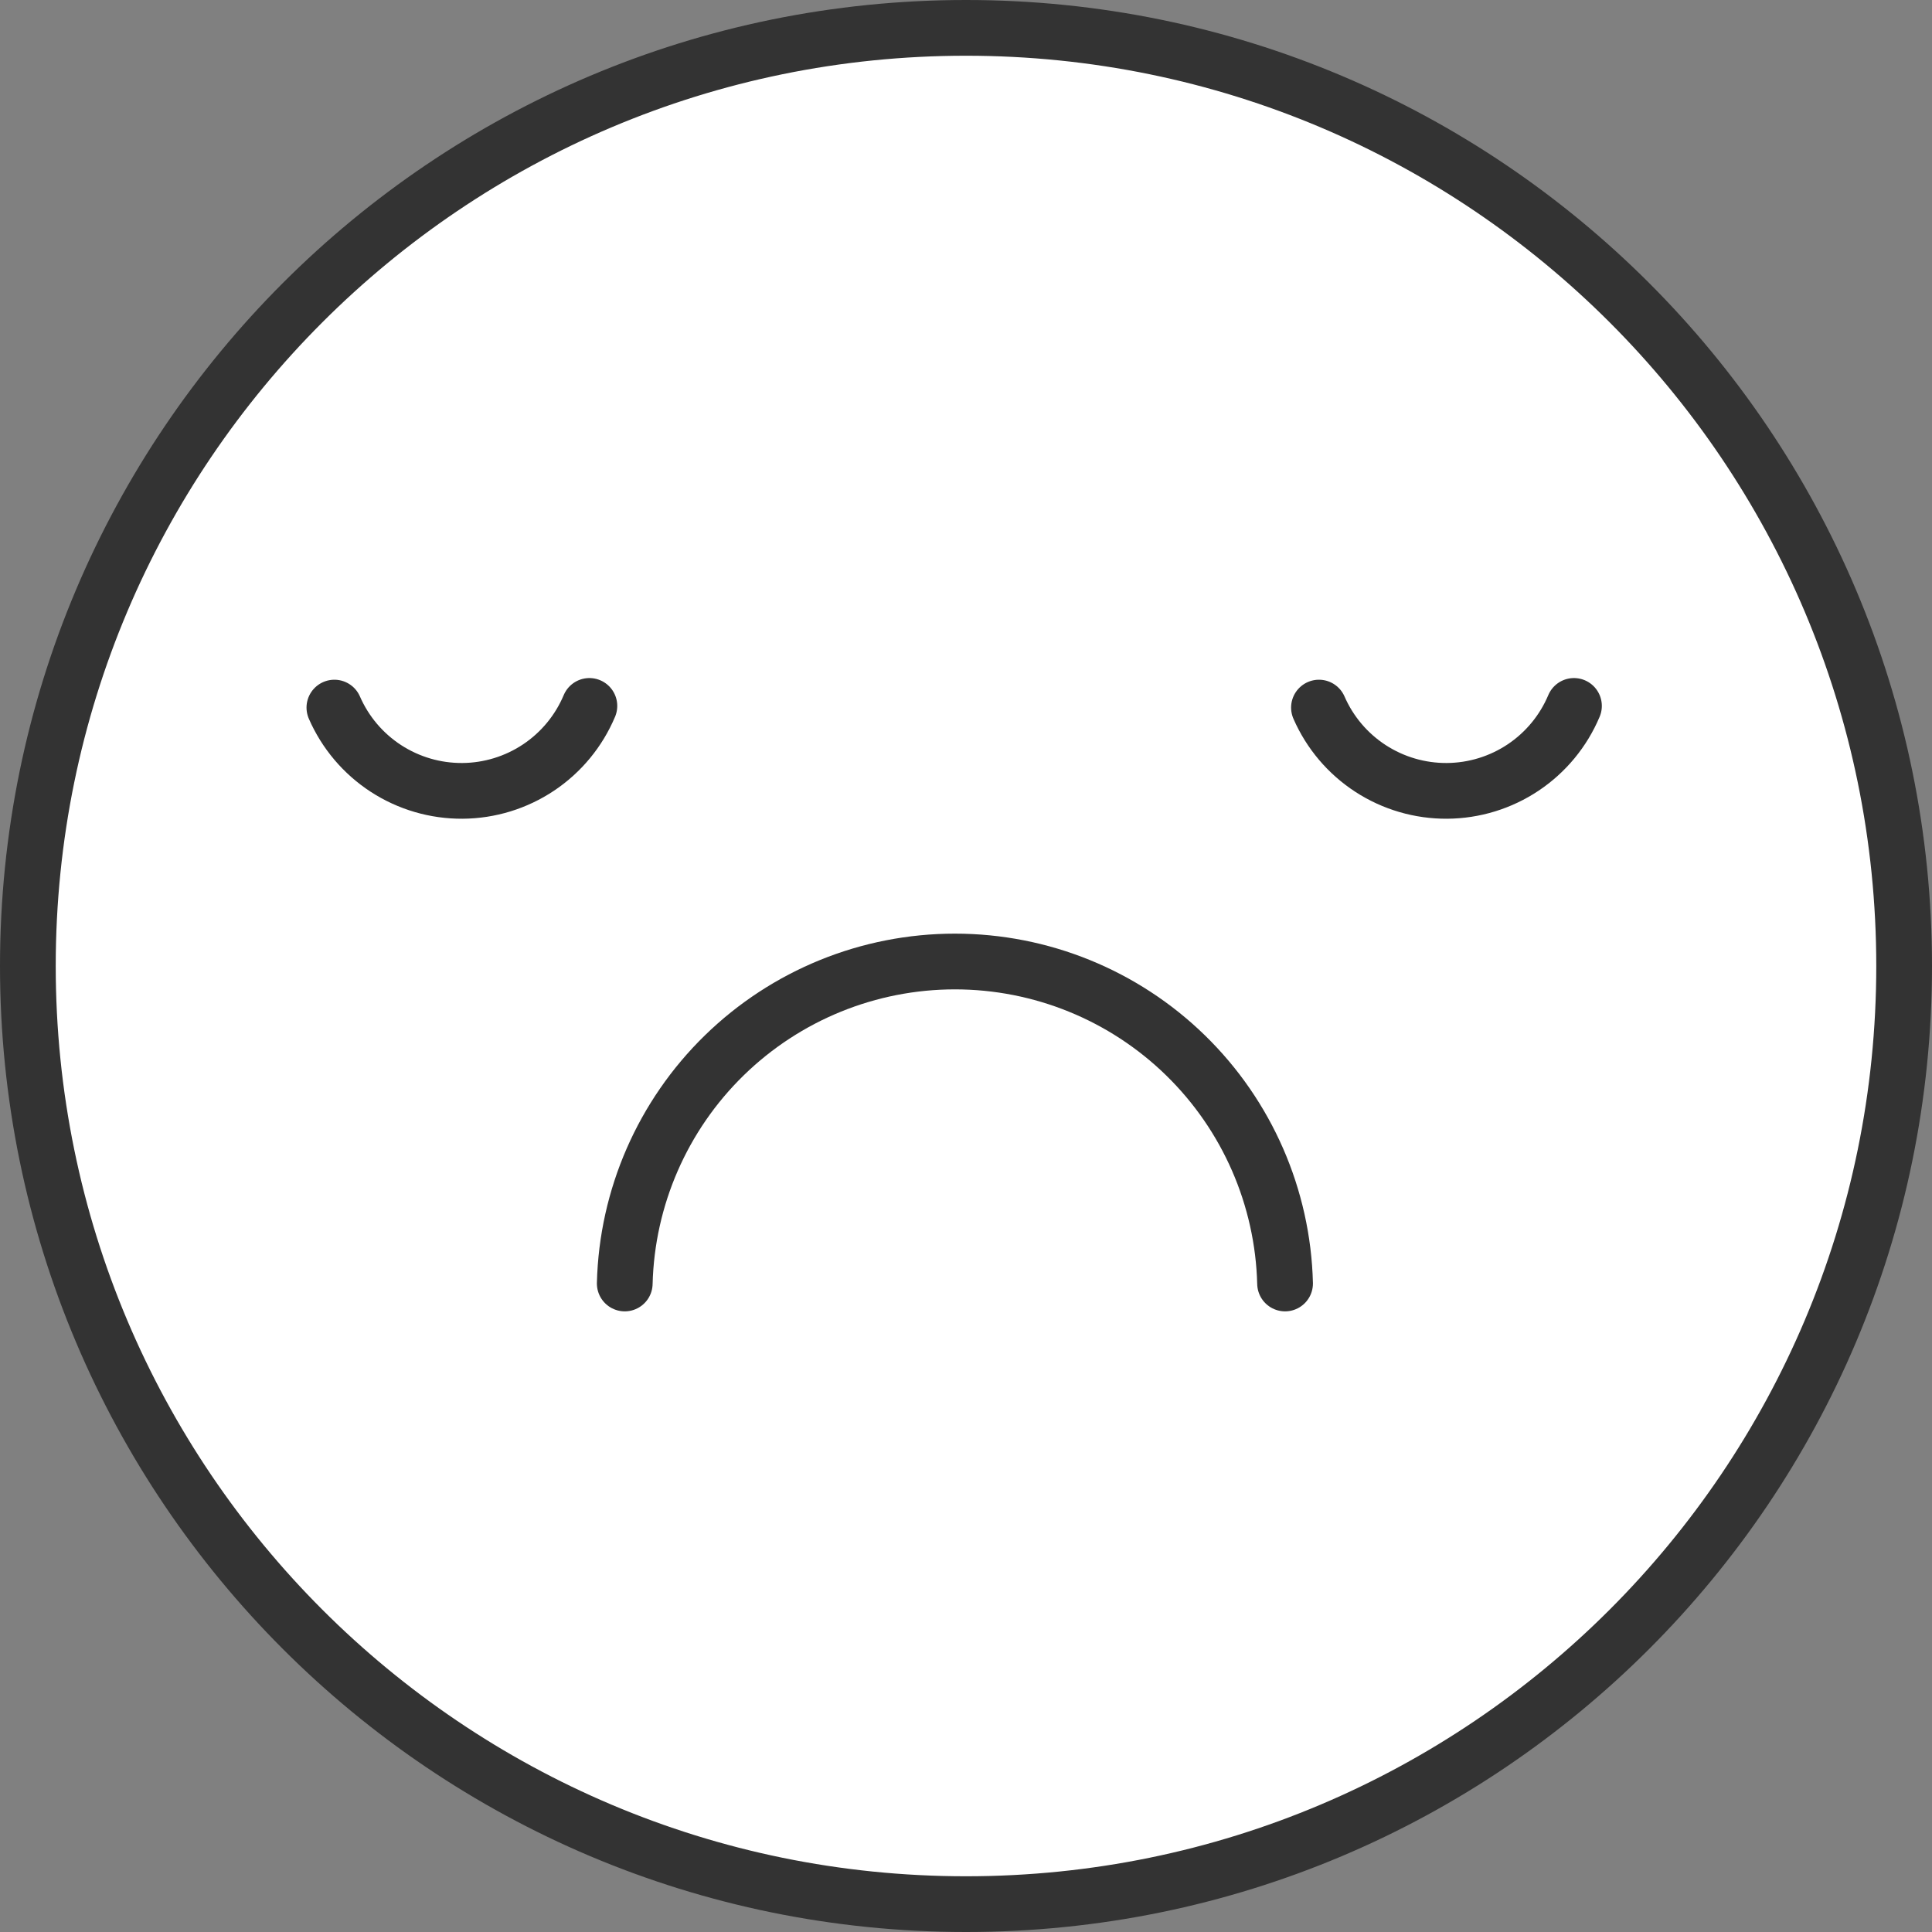 <?xml version="1.0" encoding="UTF-8"?> <svg xmlns="http://www.w3.org/2000/svg" width="208" height="208" viewBox="0 0 208 208" fill="none"><rect x="0" y="0" width="208" height="208" fill="#808080" stroke="none"/> <path d="M104 205C159.781 205 205 159.781 205 104C205 48.219 159.781 3 104 3C48.219 3 3 48.219 3 104C3 159.781 48.219 205 104 205Z" fill="white" stroke="#333333" stroke-width="6" stroke-miterlimit="10"></path> <path d="M67.261 138.181C67.493 128.908 71.34 120.093 77.981 113.617C84.621 107.141 93.53 103.516 102.806 103.516C112.082 103.516 120.991 107.141 127.631 113.617C134.272 120.093 138.119 128.908 138.351 138.181" stroke="#333333" stroke-width="6" stroke-miterlimit="10" stroke-linecap="round"></path> <path d="M142 76.179C143.168 78.859 145.097 81.137 147.547 82.731C149.998 84.324 152.863 85.164 155.786 85.145C158.709 85.126 161.563 84.249 163.992 82.624C166.422 80.998 168.321 78.695 169.454 76" stroke="#333333" stroke-width="6" stroke-miterlimit="10" stroke-linecap="round"></path> <path d="M36 76.179C37.168 78.859 39.097 81.137 41.547 82.731C43.998 84.324 46.863 85.164 49.786 85.145C52.709 85.126 55.563 84.249 57.992 82.624C60.422 80.998 62.321 78.695 63.454 76" stroke="#333333" stroke-width="6" stroke-miterlimit="10" stroke-linecap="round"></path> </svg> 